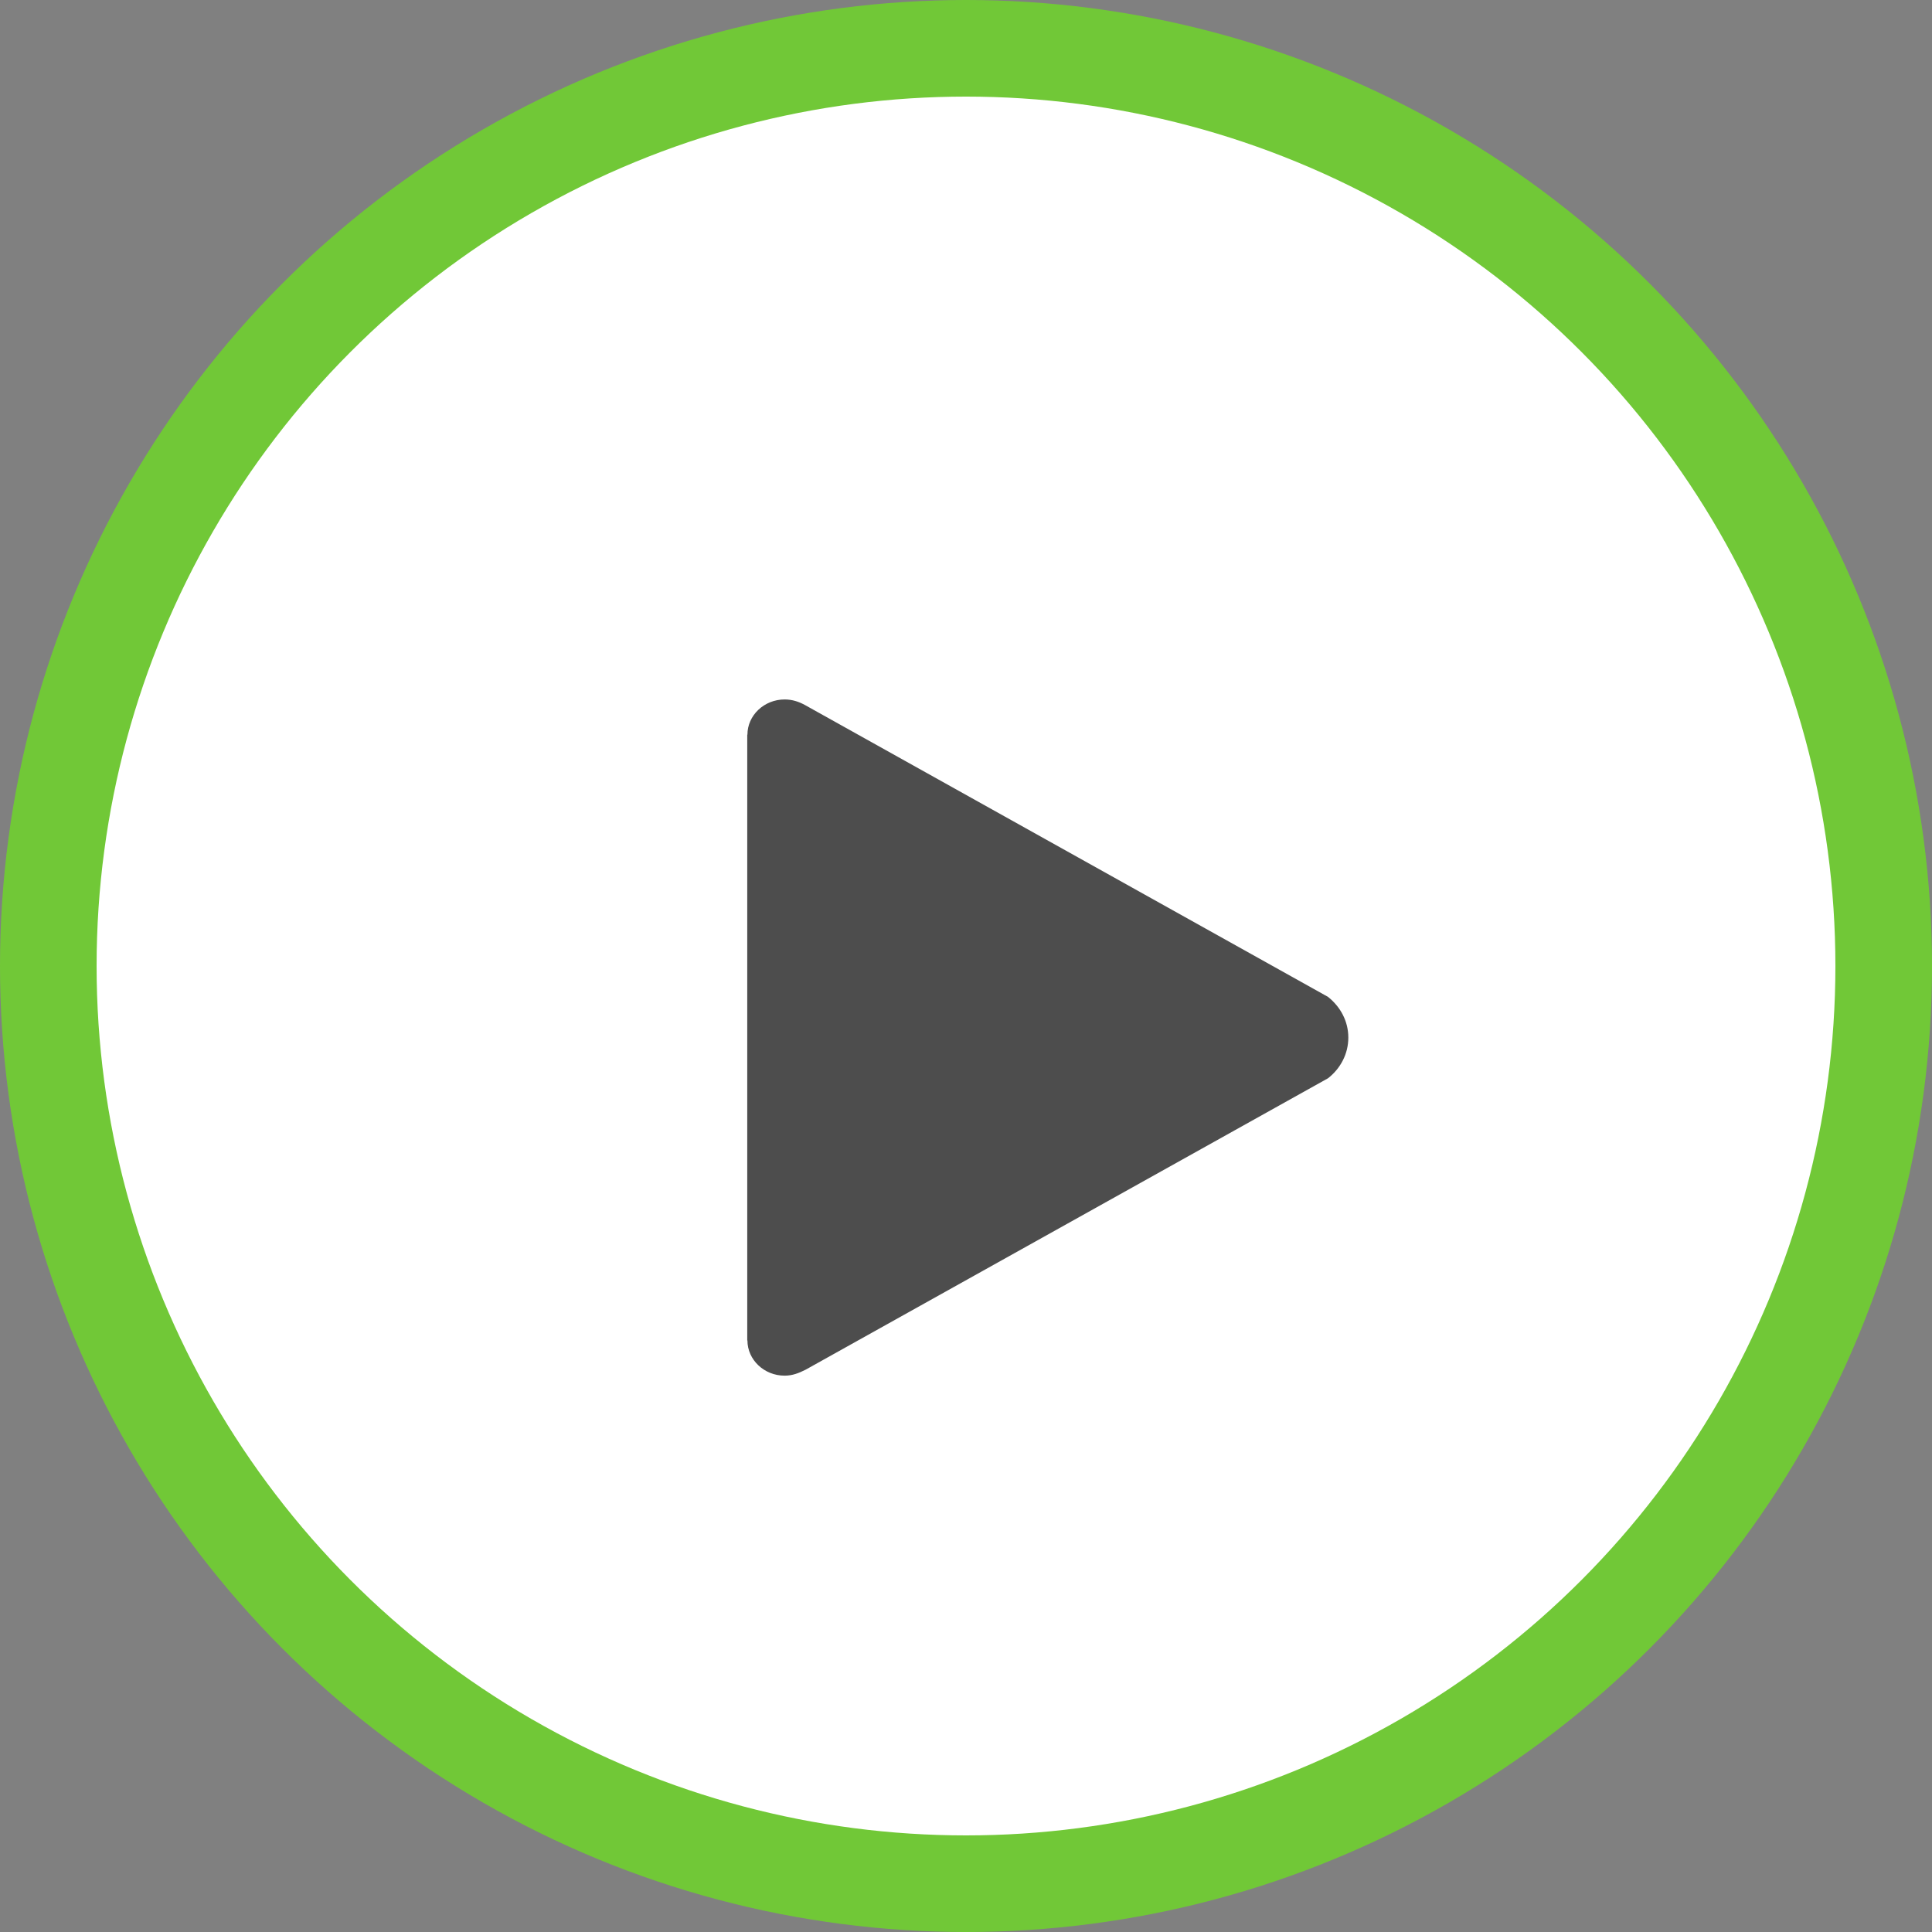 <?xml version="1.0" encoding="UTF-8" standalone="no"?>
<!-- Created with Inkscape (http://www.inkscape.org/) -->

<svg
   xmlns:dc="http://purl.org/dc/elements/1.1/"
   xmlns:cc="http://creativecommons.org/ns#"
   xmlns:rdf="http://www.w3.org/1999/02/22-rdf-syntax-ns#"
   xmlns:svg="http://www.w3.org/2000/svg"
   xmlns="http://www.w3.org/2000/svg"
   xmlns:sodipodi="http://sodipodi.sourceforge.net/DTD/sodipodi-0.dtd"
   xmlns:inkscape="http://www.inkscape.org/namespaces/inkscape"
   width="100mm"
   height="100mm"
   viewBox="0 0 100 100"
   version="1.1"
   id="svg8"
   inkscape:version="0.92.1 r15371"
   sodipodi:docname="icono-empezamos.svg">
  <rect x="0" y="0" width="100" height="100" fill="#808080" stroke="none"/>
  <defs
     id="defs2" />
  <sodipodi:namedview
     id="base"
     pagecolor="#ffffff"
     bordercolor="#666666"
     borderopacity="1.0"
     inkscape:pageopacity="0.0"
     inkscape:pageshadow="2"
     inkscape:zoom="1.6933333"
     inkscape:cx="188.97638"
     inkscape:cy="188.97638"
     inkscape:document-units="mm"
     inkscape:current-layer="layer1"
     showgrid="false"
     inkscape:window-width="1440"
     inkscape:window-height="837"
     inkscape:window-x="-8"
     inkscape:window-y="-8"
     inkscape:window-maximized="1" />
  <g
     inkscape:label="Capa 1"
     inkscape:groupmode="layer"
     id="layer1"
     transform="translate(0,-197)">
    <g
       id="g22174">
      <circle
         r="50"
         cy="247"
         cx="50"
         id="path22155"
         style="opacity:1;fill:#71c837;fill-opacity:1;fill-rule:nonzero;stroke:none;stroke-width:1.325;stroke-linejoin:miter;stroke-miterlimit:4;stroke-dasharray:none;stroke-opacity:1" />
      <circle
         r="45"
         cy="247"
         cx="50"
         id="path22155-9"
         style="opacity:1;fill:#ffffff;fill-opacity:1;fill-rule:nonzero;stroke:none;stroke-width:1.193;stroke-linejoin:miter;stroke-miterlimit:4;stroke-dasharray:none;stroke-opacity:1" />
    </g>
    <path
       inkscape:connector-curvature="0"
       d="M 68.739,248.599 41.672,233.496 c -0.331,-0.182 -0.671,-0.292 -1.06,-0.292 -1.06,0 -1.925,0.82 -1.925,1.823 h -0.01 v 31.354 h 0.01 c 0,1.003 0.865,1.823 1.925,1.823 0.399,0 0.729,-0.128 1.089,-0.31 L 68.739,252.81 c 0.642,-0.501 1.05,-1.258 1.05,-2.105 0,-0.848 -0.408,-1.595 -1.05,-2.105 z"
       id="path9013"
       style="fill:#4d4d4d;fill-opacity:1;stroke-width:0.094" />
  </g>
</svg>
